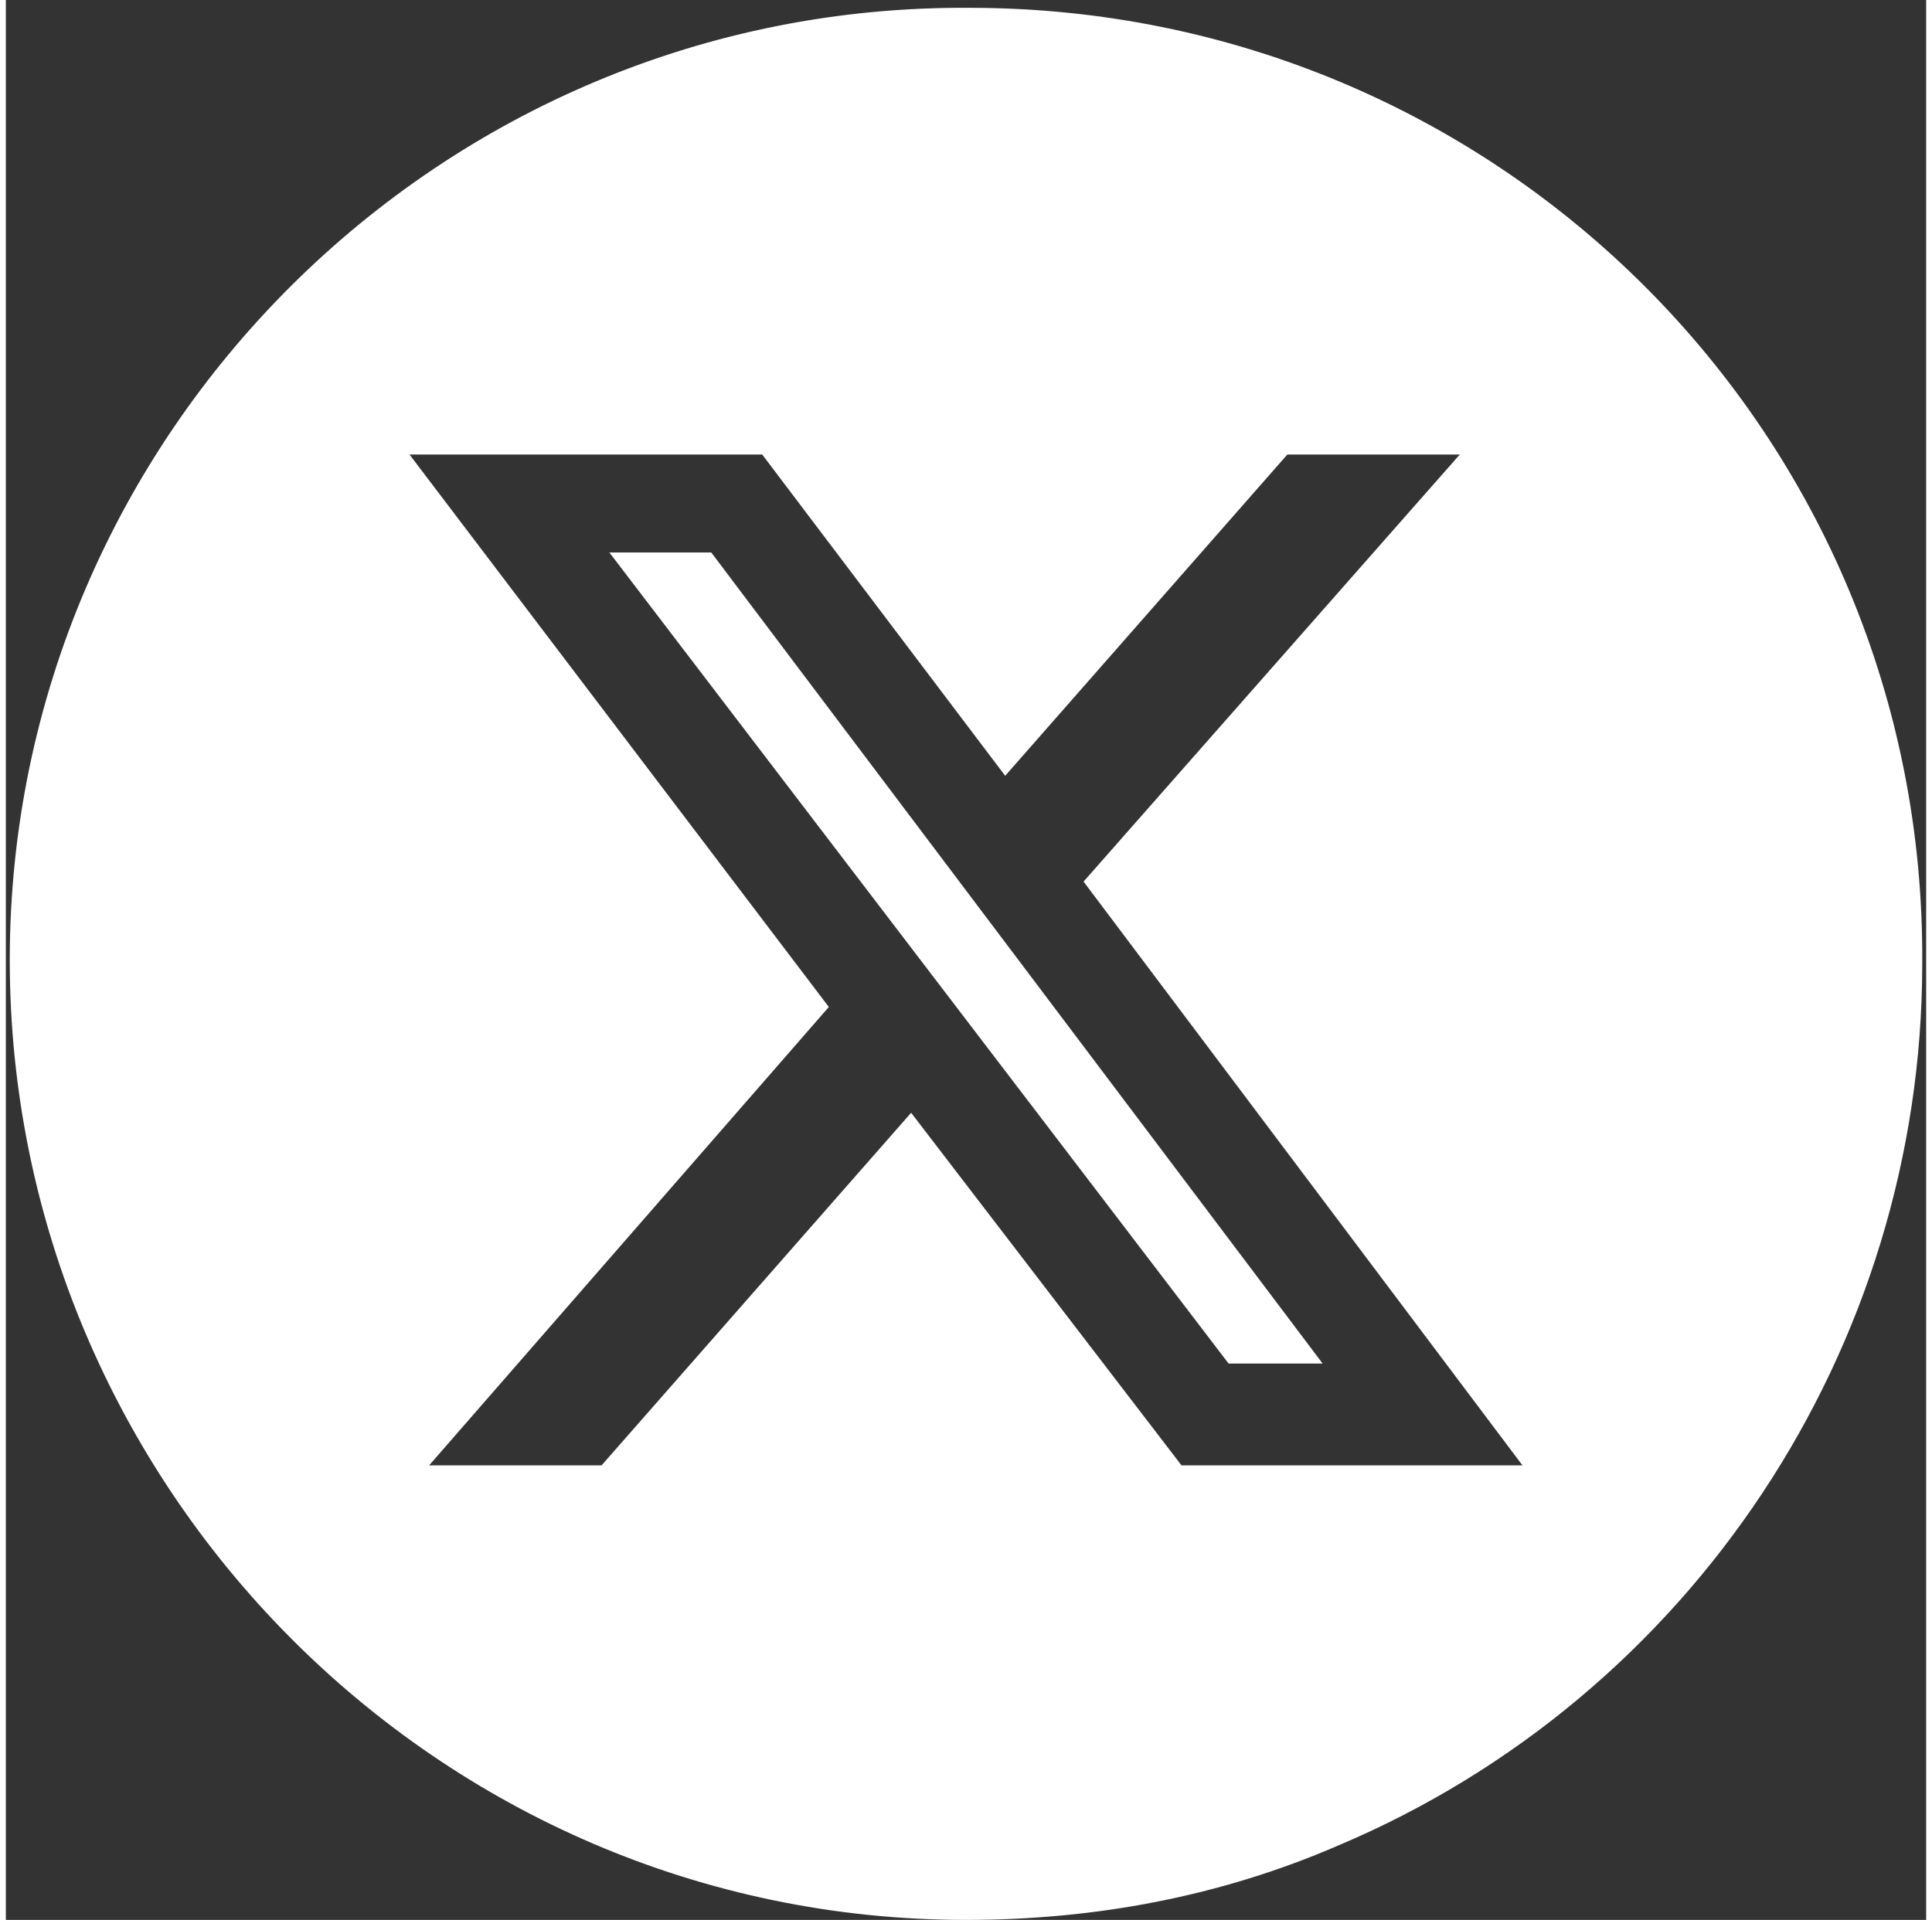 <?xml version="1.0" encoding="UTF-8"?>
<svg xmlns="http://www.w3.org/2000/svg" id="Layer_1" data-name="Layer 1" viewBox="0 0 49 49" width="50.607" height="50.301">
  <rect x="0" y="0" width="49" height="49" fill="#333333" stroke="none"/>
  <defs>
    <style>
      .cls-1 {
        fill: #fff;
        stroke-width: 0px;
      }
    </style>
  </defs>
  <polygon class="cls-1" points="15.4 14.1 31.2 34.8 33.6 34.8 18 14.1 15.4 14.1"></polygon>
  <path class="cls-1" d="M24.6.2C11.1.1.1,11.1.1,24.5s10.9,24.5,24.4,24.5c3.3,0,6.5-.6,9.5-1.9,9-3.8,14.9-12.7,14.9-22.5C49,11.1,38.1.2,24.6.2ZM30,37.4l-6.9-9-7.9,9h-4.4l10.2-11.7-10.7-14.1h9l6.2,8.2,7.2-8.2h4.4l-9.6,10.9,11.2,14.9h-8.7Z"></path>
</svg>
